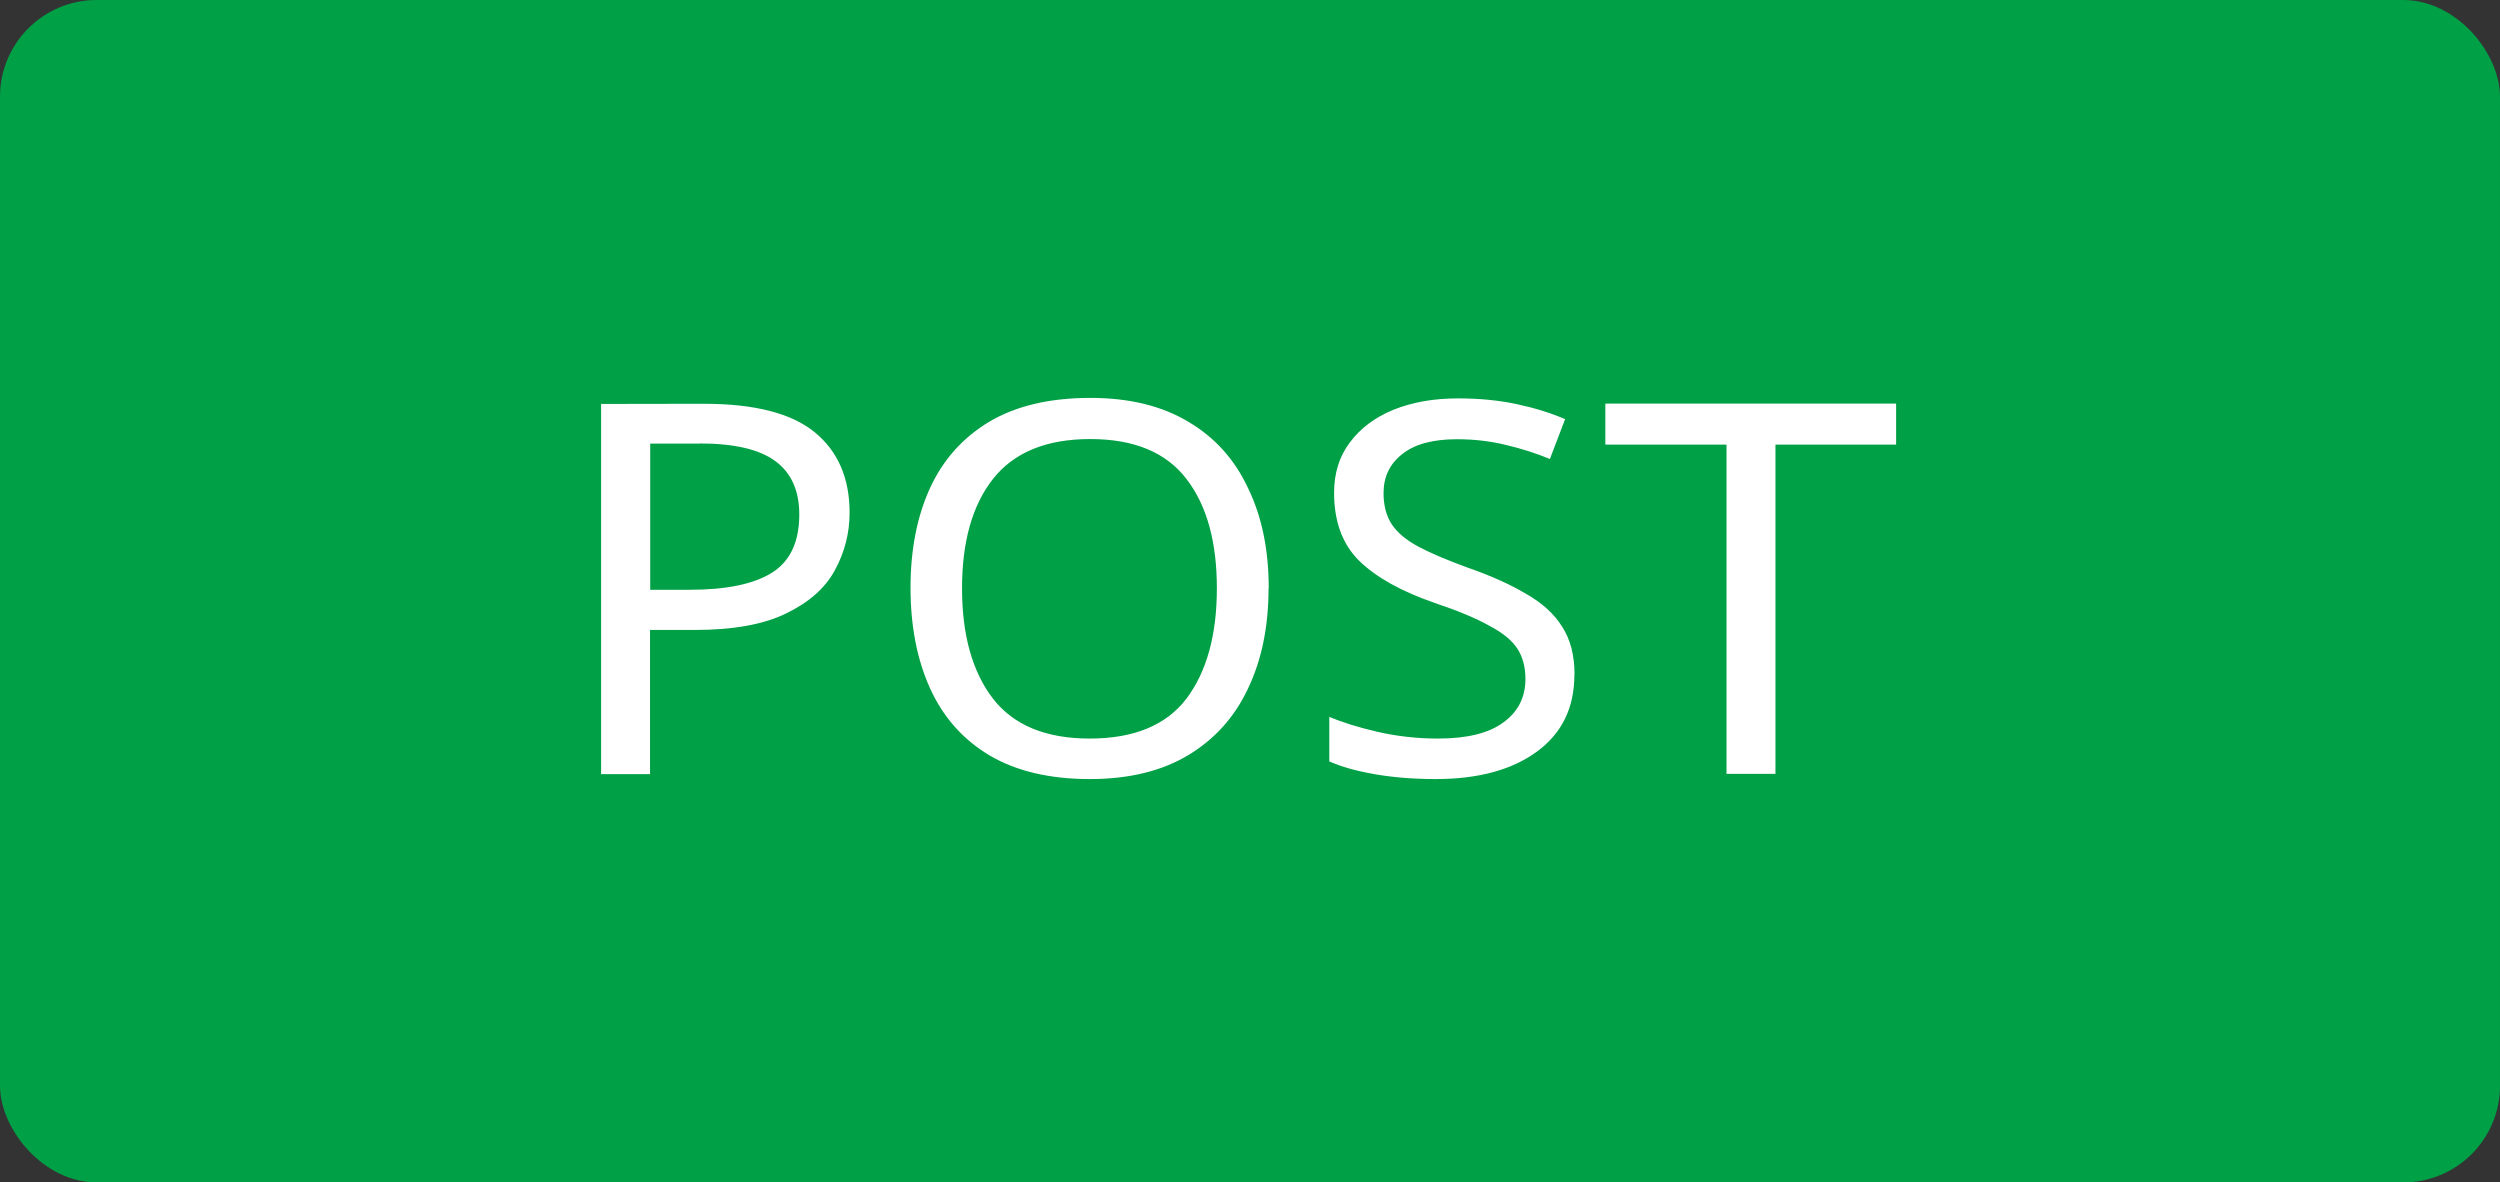 <?xml version="1.0" encoding="UTF-8" standalone="no"?>
<!-- Created with Inkscape (http://www.inkscape.org/) -->

<svg
   width="25.856mm"
   height="12.229mm"
   viewBox="0 0 25.856 12.229"
   version="1.1"
   id="svg1"
   xmlns="http://www.w3.org/2000/svg"
   xmlns:svg="http://www.w3.org/2000/svg">
  <rect x="0" y="0" width="25.856" height="12.229" fill="#333333" stroke="none"/>
  <defs
     id="defs1" />
  <g
     id="layer1"
     transform="translate(-106.937,-211.045)">
    <rect
       style="fill:#00a046;fill-opacity:1;stroke-width:0.265"
       id="rect2-5-9"
       width="25.856"
       height="12.229"
       x="106.937"
       y="211.045"
       ry="1" />
    <path
       d="m 53.041,215.897 q 0.445,0 0.648,0.175 0.203,0.175 0.203,0.492 0,0.187 -0.086,0.352 -0.083,0.162 -0.283,0.264 -0.197,0.102 -0.537,0.102 h -0.26 v 0.883 h -0.286 v -2.267 z m -0.025,0.244 h -0.289 v 0.895 h 0.229 q 0.324,0 0.483,-0.105 0.159,-0.105 0.159,-0.356 0,-0.219 -0.14,-0.327 -0.14,-0.108 -0.441,-0.108 z m 3.324,0.886 q 0,0.352 -0.121,0.616 -0.117,0.26 -0.349,0.406 -0.232,0.146 -0.575,0.146 -0.352,0 -0.587,-0.146 -0.232,-0.146 -0.346,-0.41 -0.114,-0.264 -0.114,-0.616 0,-0.349 0.114,-0.61 0.114,-0.26 0.346,-0.406 0.235,-0.146 0.591,-0.146 0.34,0 0.572,0.146 0.232,0.143 0.349,0.406 0.121,0.26 0.121,0.613 z m -1.791,0 q 0,0.429 0.181,0.676 0.181,0.244 0.565,0.244 0.387,0 0.565,-0.244 0.178,-0.248 0.178,-0.676 0,-0.429 -0.178,-0.67 -0.178,-0.244 -0.562,-0.244 -0.384,0 -0.568,0.244 -0.181,0.241 -0.181,0.67 z m 3.578,0.53 q 0,0.302 -0.219,0.47 -0.219,0.168 -0.591,0.168 -0.191,0 -0.352,-0.029 -0.162,-0.029 -0.27,-0.079 v -0.273 q 0.114,0.051 0.283,0.092 0.171,0.041 0.352,0.041 0.254,0 0.381,-0.098 0.13,-0.098 0.13,-0.267 0,-0.111 -0.048,-0.187 -0.048,-0.076 -0.165,-0.14 -0.114,-0.067 -0.321,-0.14 -0.289,-0.105 -0.438,-0.257 -0.146,-0.152 -0.146,-0.416 0,-0.181 0.092,-0.308 0.092,-0.13 0.254,-0.2 0.165,-0.07 0.378,-0.07 0.187,0 0.343,0.035 0.156,0.035 0.283,0.092 l -0.089,0.244 q -0.117,-0.051 -0.257,-0.086 -0.137,-0.035 -0.286,-0.035 -0.213,0 -0.321,0.092 -0.108,0.089 -0.108,0.238 0,0.114 0.048,0.191 0.048,0.076 0.156,0.137 0.108,0.06 0.292,0.13 0.2,0.073 0.337,0.159 0.14,0.083 0.21,0.2 0.073,0.117 0.073,0.295 z m 1.175,0.606 h -0.286 v -2.016 h -0.708 v -0.251 h 1.699 v 0.251 h -0.705 z"
       id="text2-3-1"
       style="fill:#ffffff;stroke-width:0.265"
       transform="matrix(1.77,0,0,1.689,20.335,-149.429)"
       aria-label="POST" />
  </g>
</svg>
